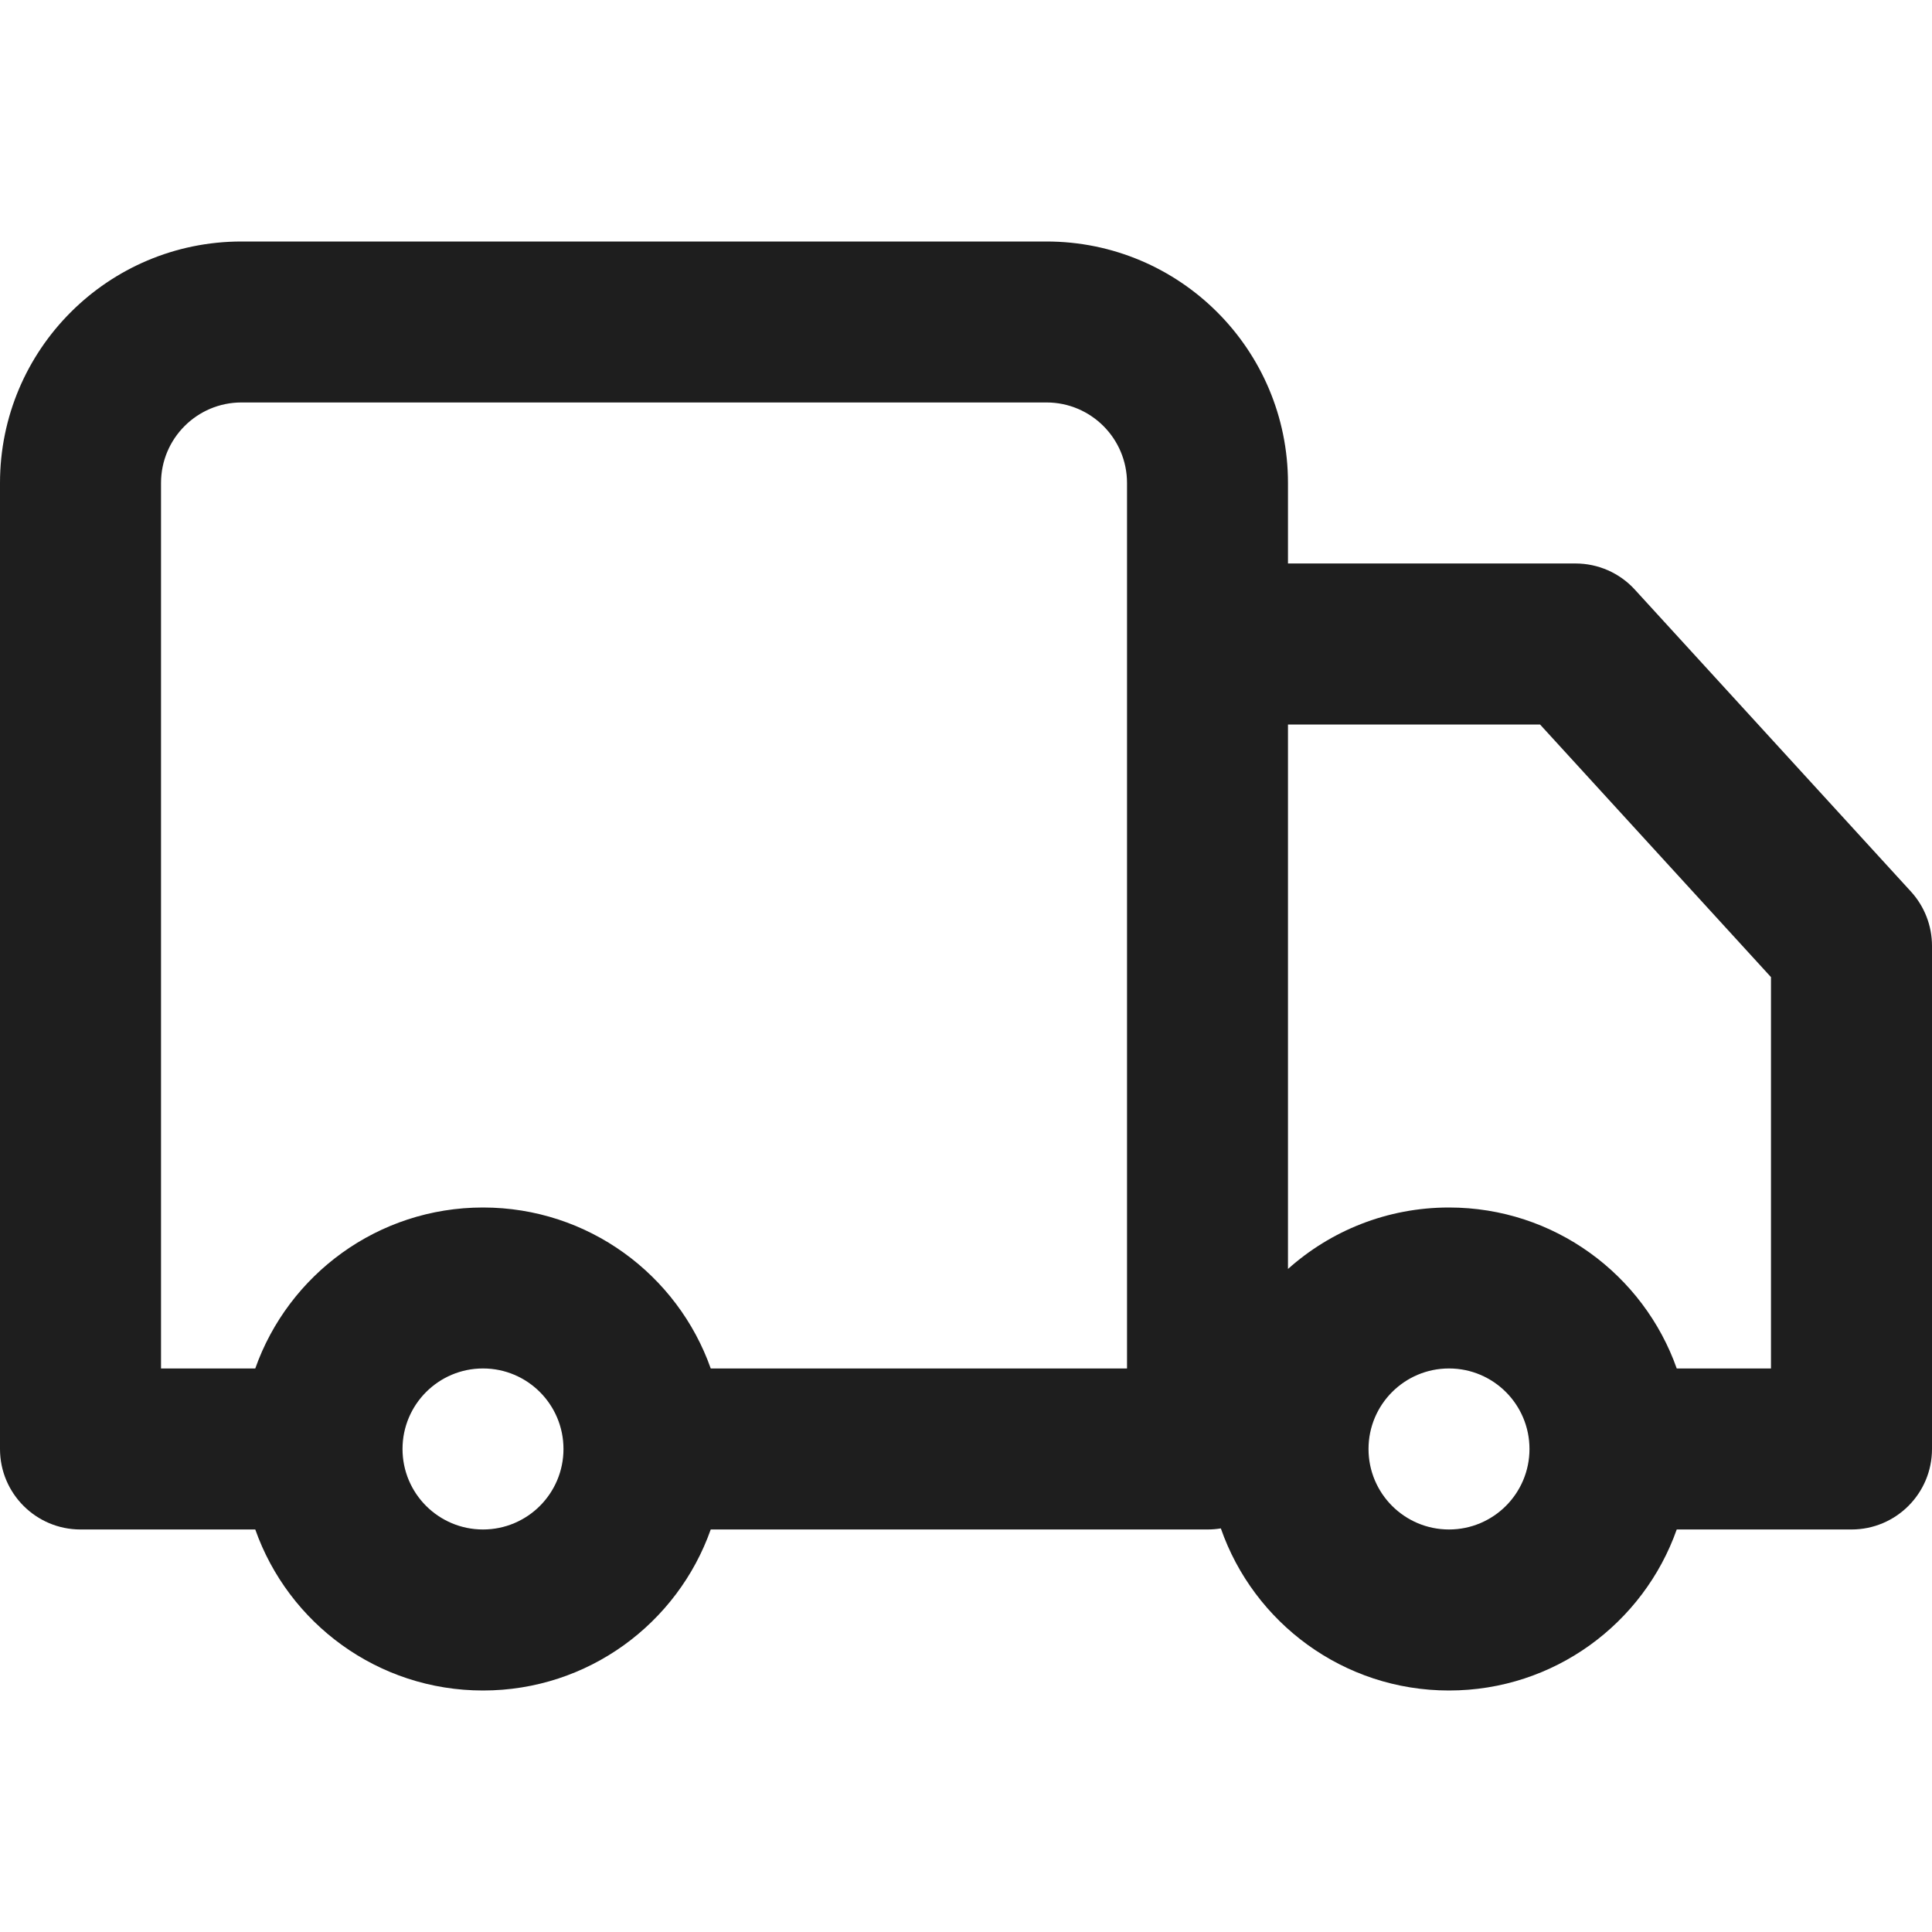 <svg xmlns="http://www.w3.org/2000/svg" fill="none" viewBox="0 0 32 32" height="32" width="32">
<path fill="#1E1E1E" d="M0 8C0 5.79 1.791 4 4 4H17.333C19.543 4 21.333 5.79 21.333 8V9.333H26.095C26.47 9.333 26.827 9.49 27.079 9.767L31.651 14.767C31.875 15.012 32 15.333 32 15.666V24C32 24.736 31.403 25.333 30.667 25.333H27.772C27.223 26.887 25.742 28 24 28C22.252 28 20.765 26.878 20.221 25.315C20.149 25.327 20.075 25.333 20 25.333H11.772C11.223 26.887 9.742 28 8 28C6.258 28 4.777 26.887 4.228 25.333H1.333C0.597 25.333 0 24.736 0 24V8ZM4.228 22.666C4.777 21.113 6.258 20 8 20C9.742 20 11.223 21.113 11.772 22.666H18.667V8C18.667 7.263 18.07 6.666 17.333 6.666H4C3.264 6.666 2.667 7.263 2.667 8V22.666H4.228ZM21.333 21.018V12H25.508L29.333 16.184V22.666H27.772C27.223 21.113 25.742 20 24 20C22.976 20 22.041 20.385 21.333 21.018ZM8 22.666C7.264 22.666 6.667 23.263 6.667 24C6.667 24.736 7.264 25.333 8 25.333C8.736 25.333 9.333 24.736 9.333 24C9.333 23.263 8.736 22.666 8 22.666ZM24 22.666C23.264 22.666 22.667 23.263 22.667 24C22.667 24.736 23.264 25.333 24 25.333C24.736 25.333 25.333 24.736 25.333 24C25.333 23.263 24.736 22.666 24 22.666Z" clip-rule="evenodd" fill-rule="evenodd"></path>
</svg>
